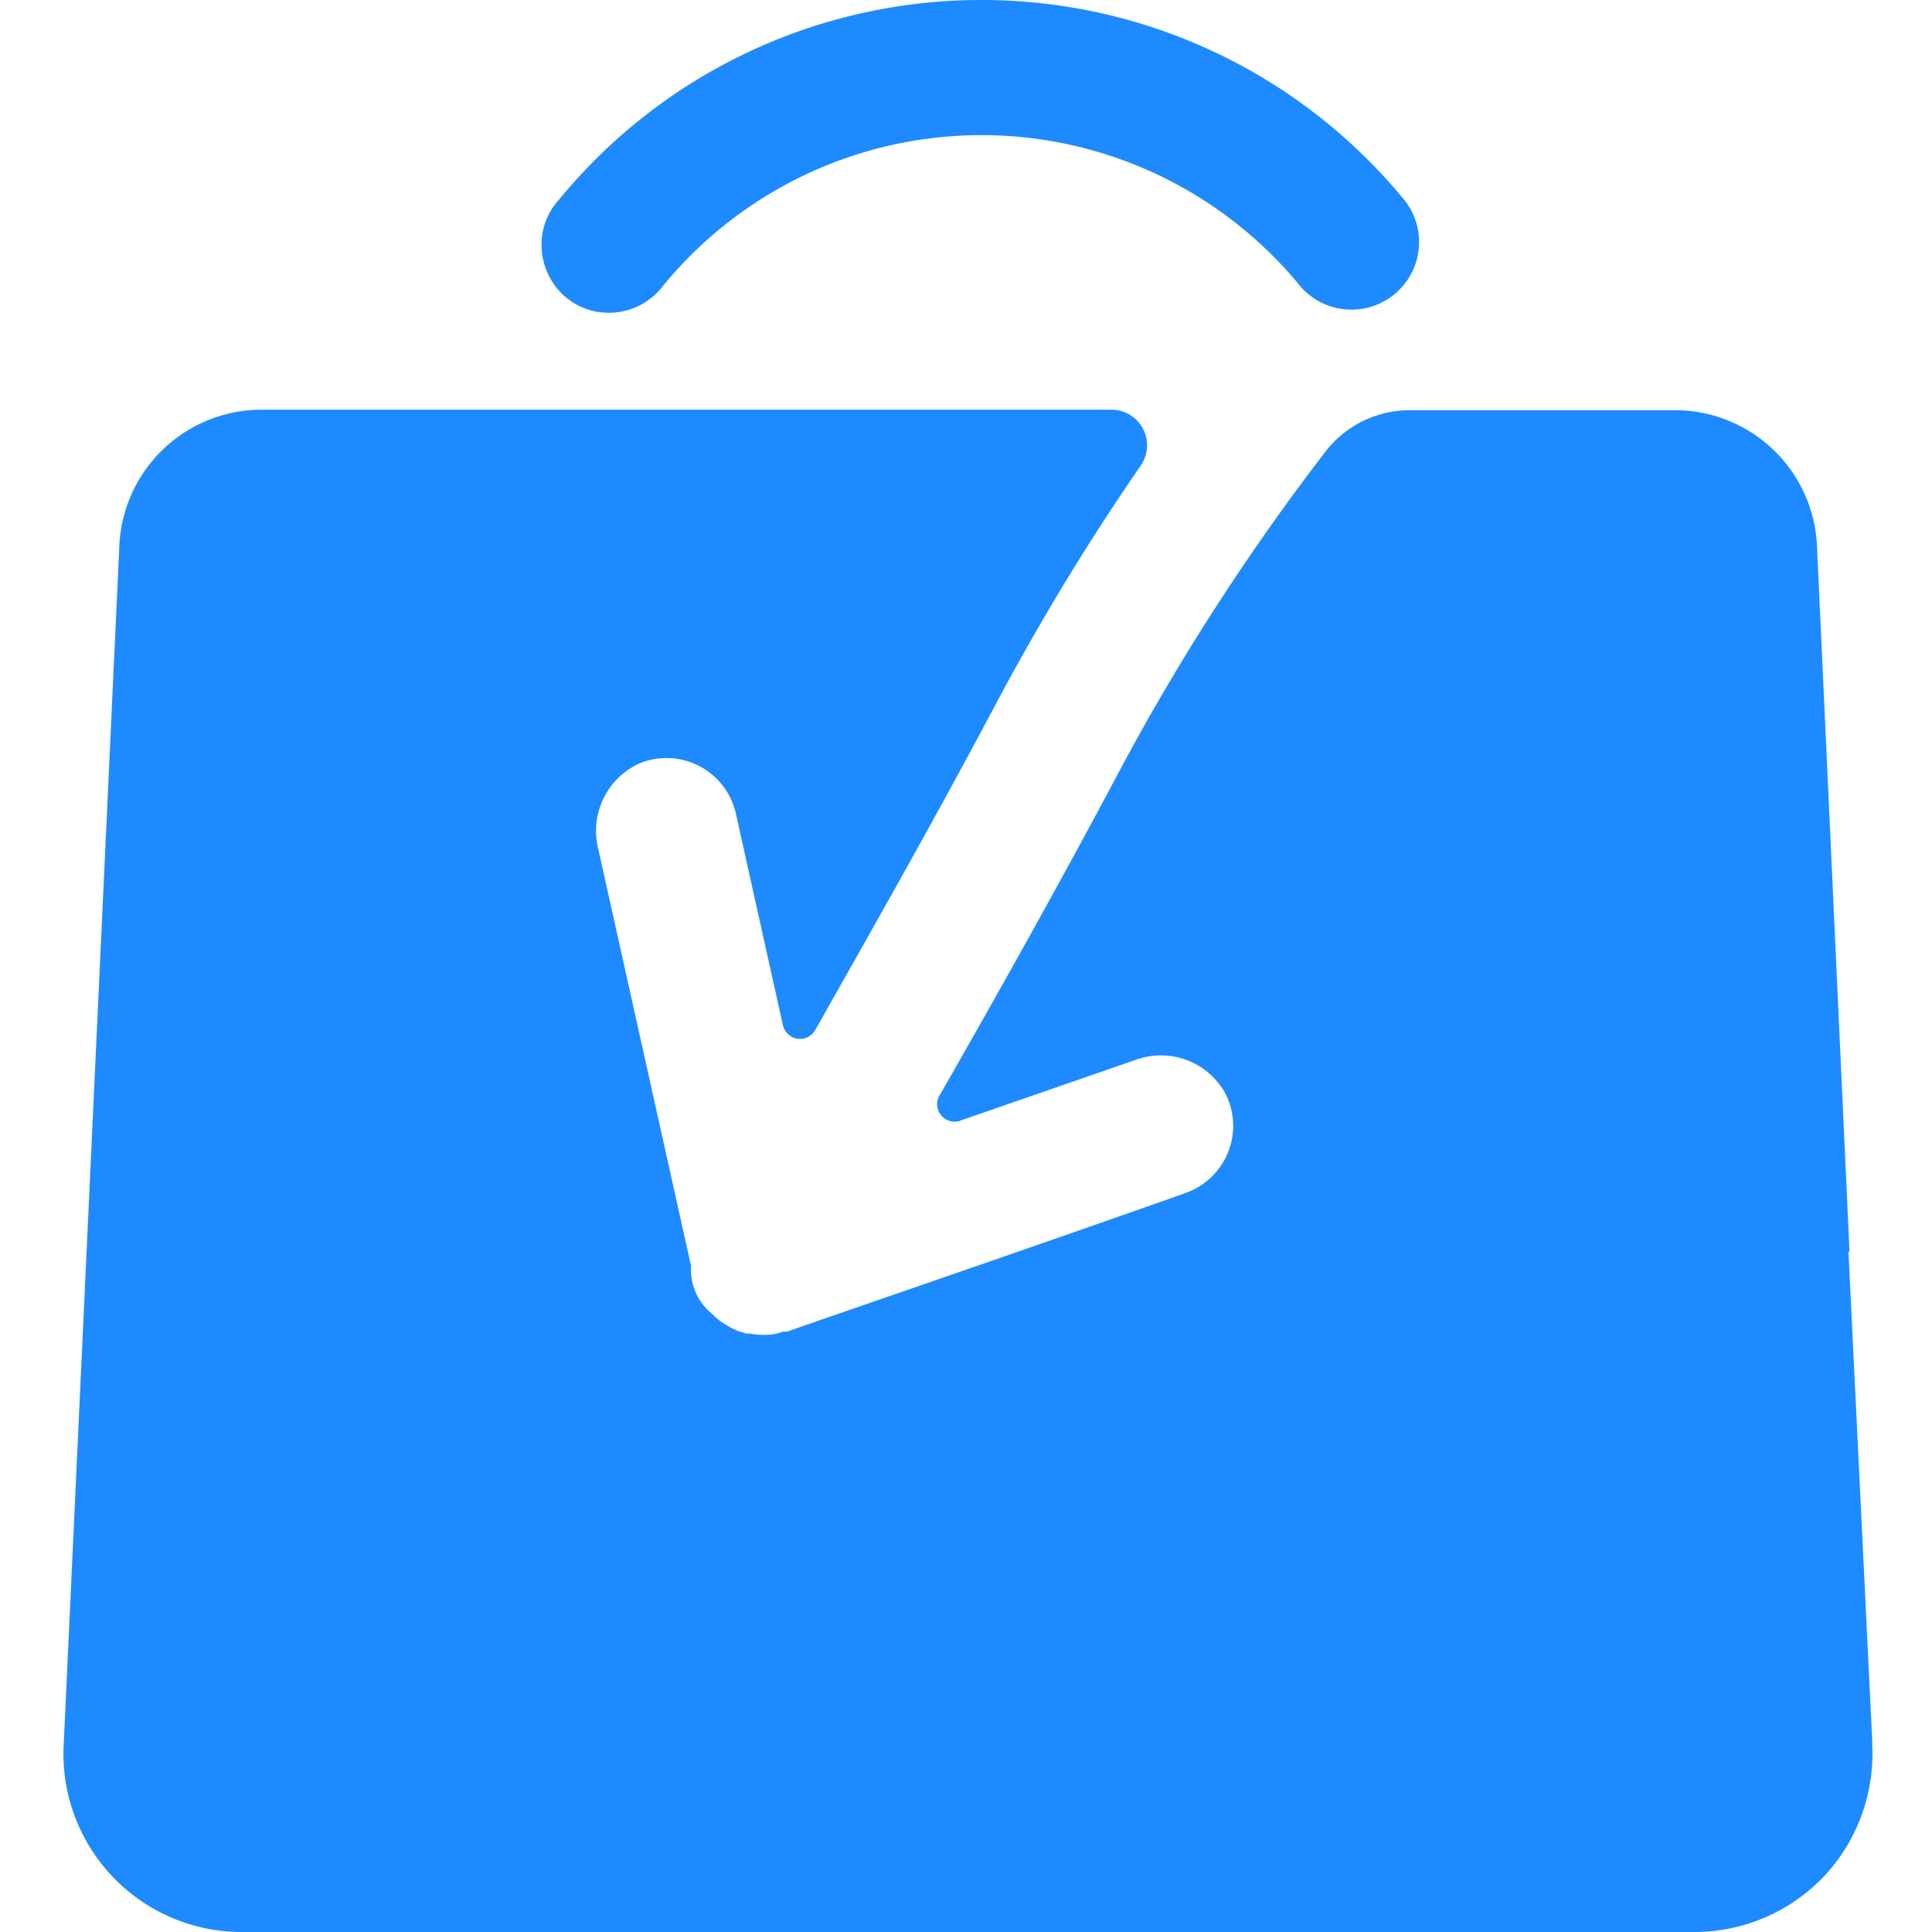 <svg xmlns="http://www.w3.org/2000/svg" xmlns:xlink="http://www.w3.org/1999/xlink" class="icon" viewBox="0 0 1024 1024" width="2000" height="2000"><path d="M317.504 165.376c13.12 1.984 26.24-3.52 34.24-14.272a218.304 218.304 0 0 1 336-1.152 35.84 35.84 0 1 0 54.848-46.016A289.472 289.472 0 0 0 520.32 0a289.152 289.152 0 0 0-223.744 105.472 35.584 35.584 0 0 0-7.488 36.288 35.456 35.456 0 0 0 28.48 23.68z m674.88 758.592l-12.672-260.736c0.192 0.128 0.32 0.256 0.576 0.32l-17.216-373.44a75.392 75.392 0 0 0-74.56-72.704h-141.312a56.448 56.448 0 0 0-44.608 21.888 1216 1216 0 0 0-109.696 170.112c-31.36 59.136-65.92 120.576-94.336 170.24a9.344 9.344 0 0 0 0.128 11.328c2.688 3.328 7.168 4.48 10.944 2.752l92.16-31.936a39.04 39.04 0 0 1 47.232 16.96 37.44 37.44 0 0 1 2.048 31.552 37.952 37.952 0 0 1-22.72 22.016c-79.616 28.224-200.64 69.632-210.816 73.344l-2.752 0.192-2.56 0.832a34.176 34.176 0 0 1-14.592 0.128H395.52l-4.48-1.408-2.56-1.152-3.648-2.048-2.432-1.536a31.04 31.04 0 0 1-3.712-3.072l-1.344-1.28a30.08 30.08 0 0 1-11.072-25.28l-49.28-221.504a39.296 39.296 0 0 1 22.08-44.992 37.696 37.696 0 0 1 50.944 26.624l24.896 112c0.832 3.776 3.84 6.784 7.616 7.36a9.28 9.28 0 0 0 9.6-4.672c28.16-49.792 63.36-111.744 94.912-171.264 23.424-44.16 49.344-86.912 77.696-128a18.88 18.88 0 0 0-15.552-29.44H137.792A75.52 75.52 0 0 0 63.232 289.92l-29.44 634.112A94.464 94.464 0 0 0 126.912 1024h772.416a94.72 94.72 0 0 0 67.968-30.08c17.408-18.88 26.496-44.16 24.96-69.952z" fill="#1E8AFF" data-spm-anchor-id="a313x.search_index.0.i11.66e63a814JlKDy" class=""></path></svg>